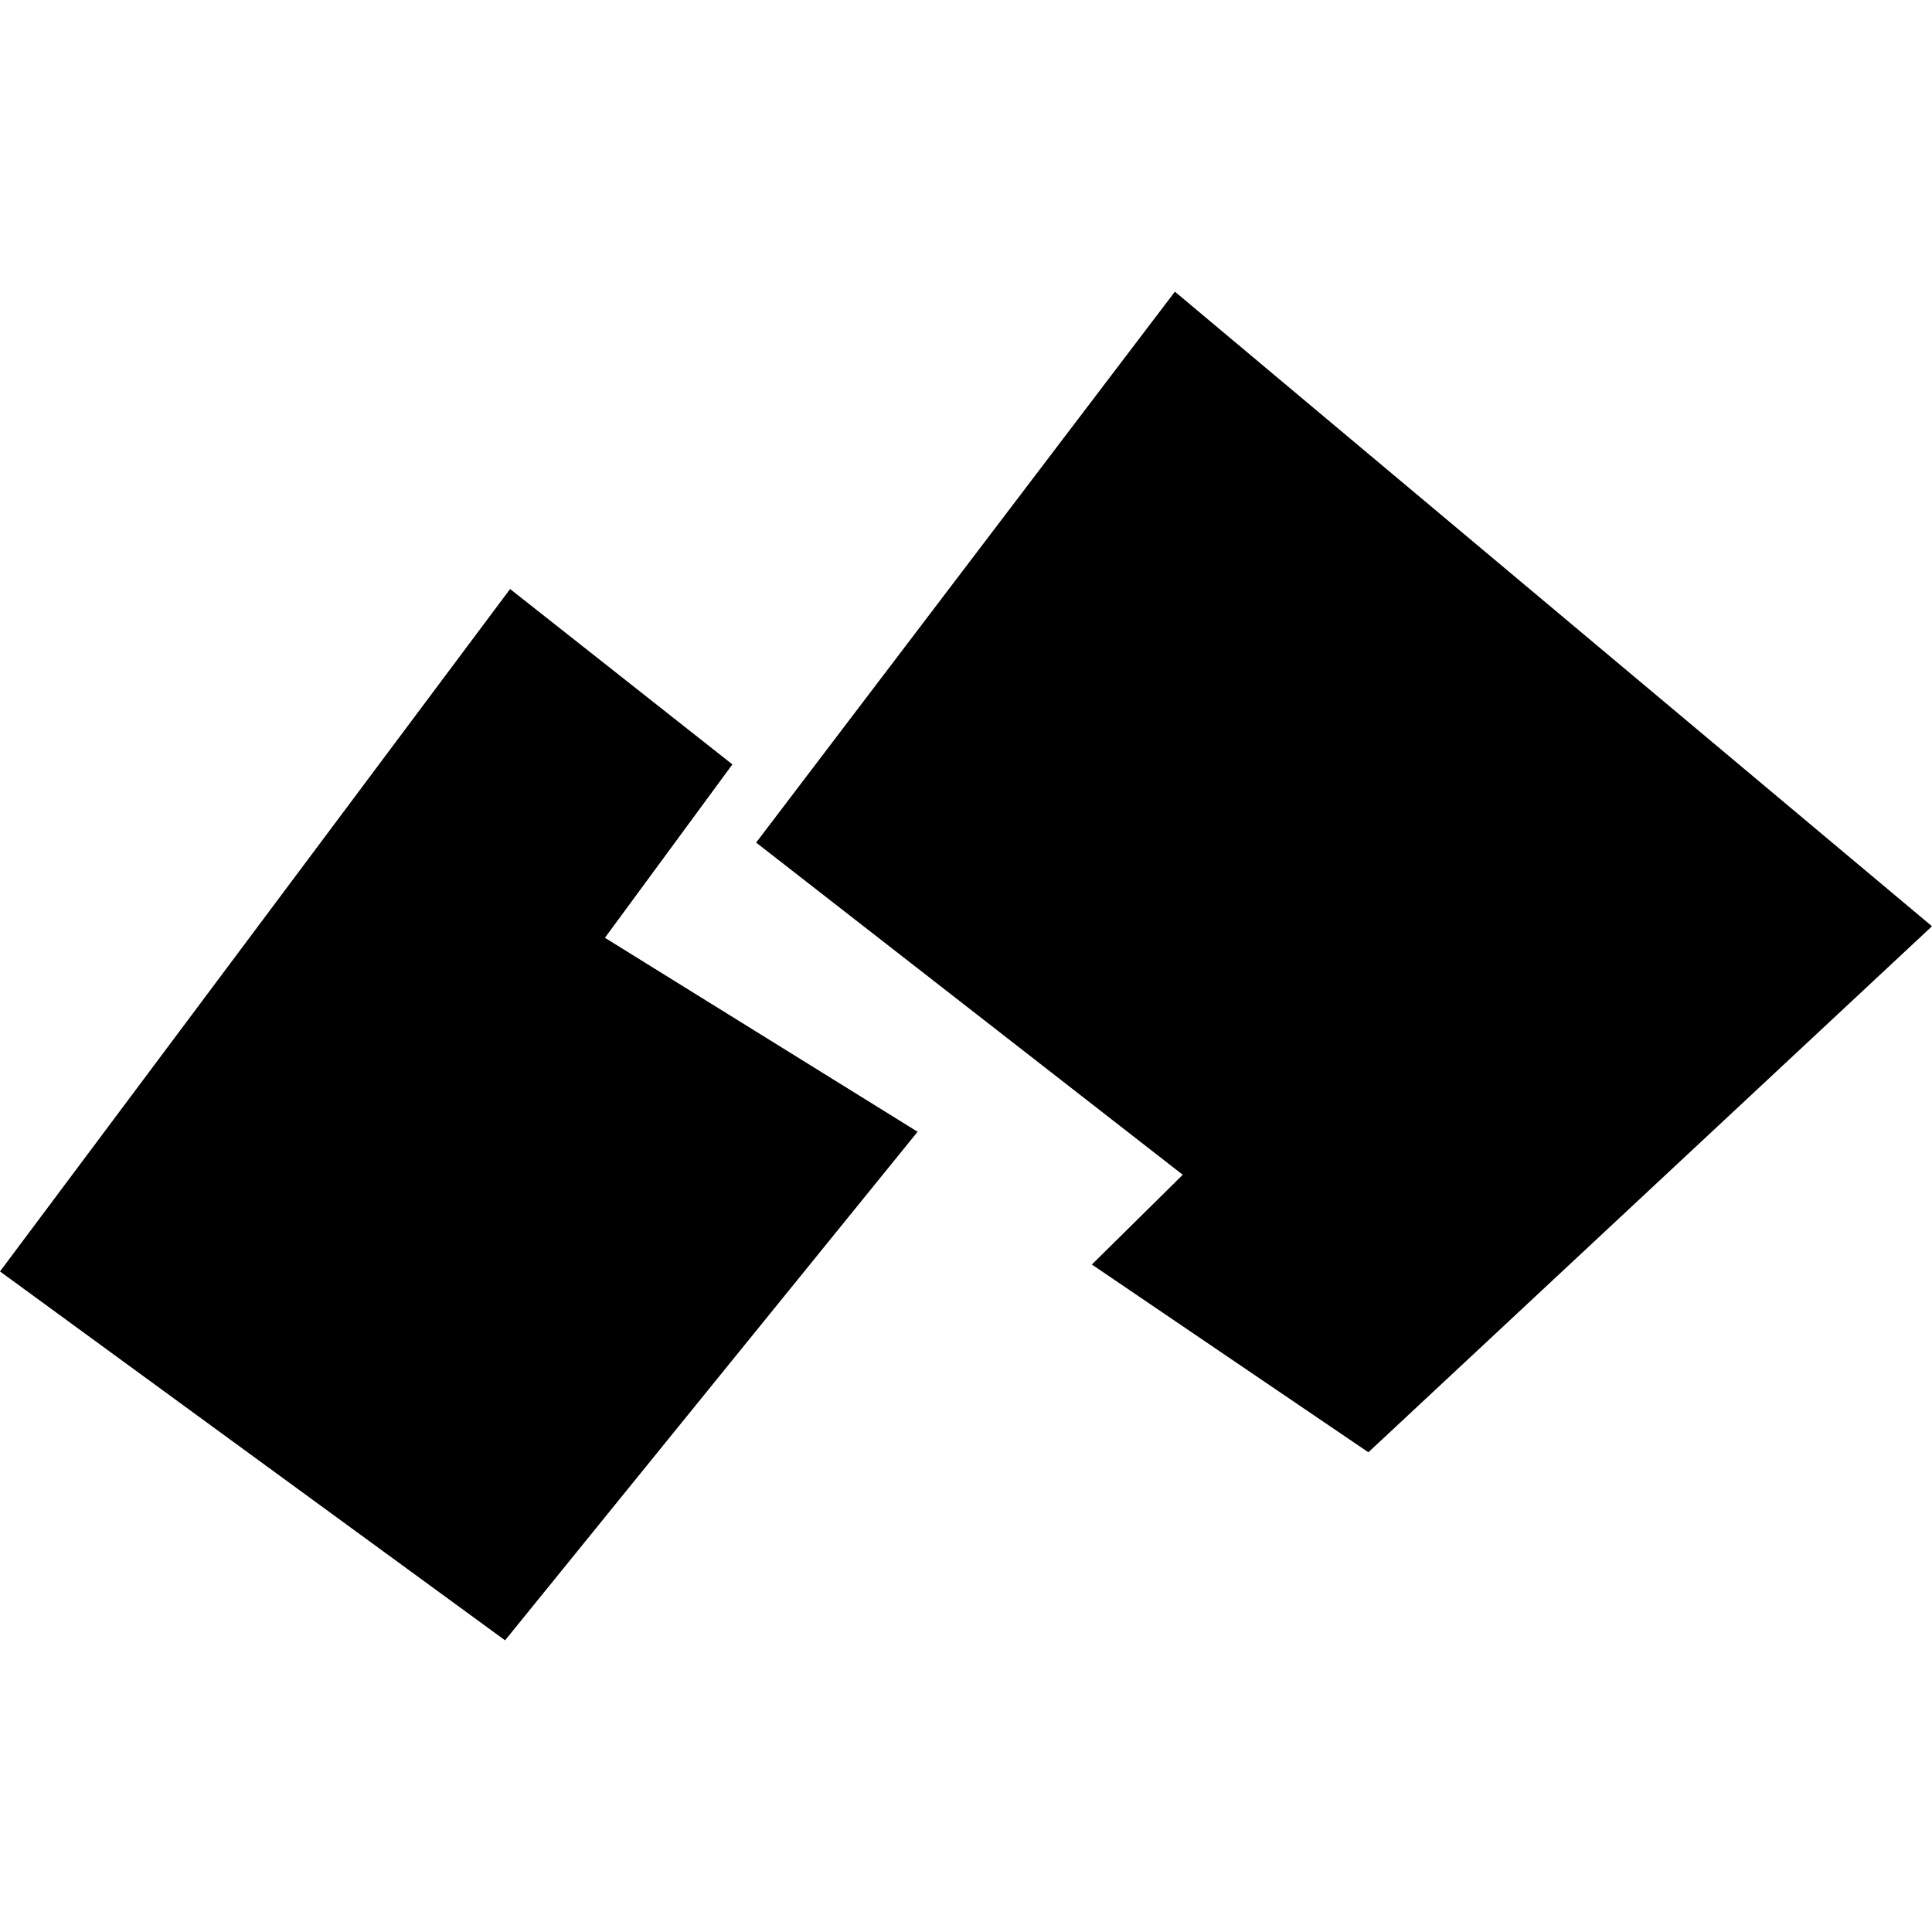 <?xml version="1.0" encoding="utf-8" standalone="no"?>
<!DOCTYPE svg PUBLIC "-//W3C//DTD SVG 1.1//EN"
  "http://www.w3.org/Graphics/SVG/1.1/DTD/svg11.dtd">
<!-- Created with matplotlib (https://matplotlib.org/) -->
<svg height="288pt" version="1.1" viewBox="0 0 288 288" width="288pt" xmlns="http://www.w3.org/2000/svg" xmlns:xlink="http://www.w3.org/1999/xlink">
 <defs>
  <style type="text/css">
*{stroke-linecap:butt;stroke-linejoin:round;}
  </style>
 </defs>
 <g id="figure_1">
  <g id="patch_1">
   <path d="M 0 288 
L 288 288 
L 288 0 
L 0 0 
z
" style="fill:none;opacity:0;"/>
  </g>
  <g id="axes_1">
   <g id="PatchCollection_1">
    <path clip-path="url(#p46cda0d44b)" d="M 76.039 87.804 
L 109.177 113.948 
L 90.175 139.795 
L 136.785 168.71 
L 75.291 244.521 
L -0 189.531 
L 76.039 87.804 
"/>
    <path clip-path="url(#p46cda0d44b)" d="M 175.14 43.479 
L 112.717 125.603 
L 176.31 175.122 
L 162.761 188.501 
L 203.982 216.488 
L 288 138.077 
L 175.14 43.479 
"/>
   </g>
  </g>
 </g>
 <defs>
  <clipPath id="p46cda0d44b">
   <rect height="201.042" width="288" x="0" y="43.479"/>
  </clipPath>
 </defs>
</svg>
